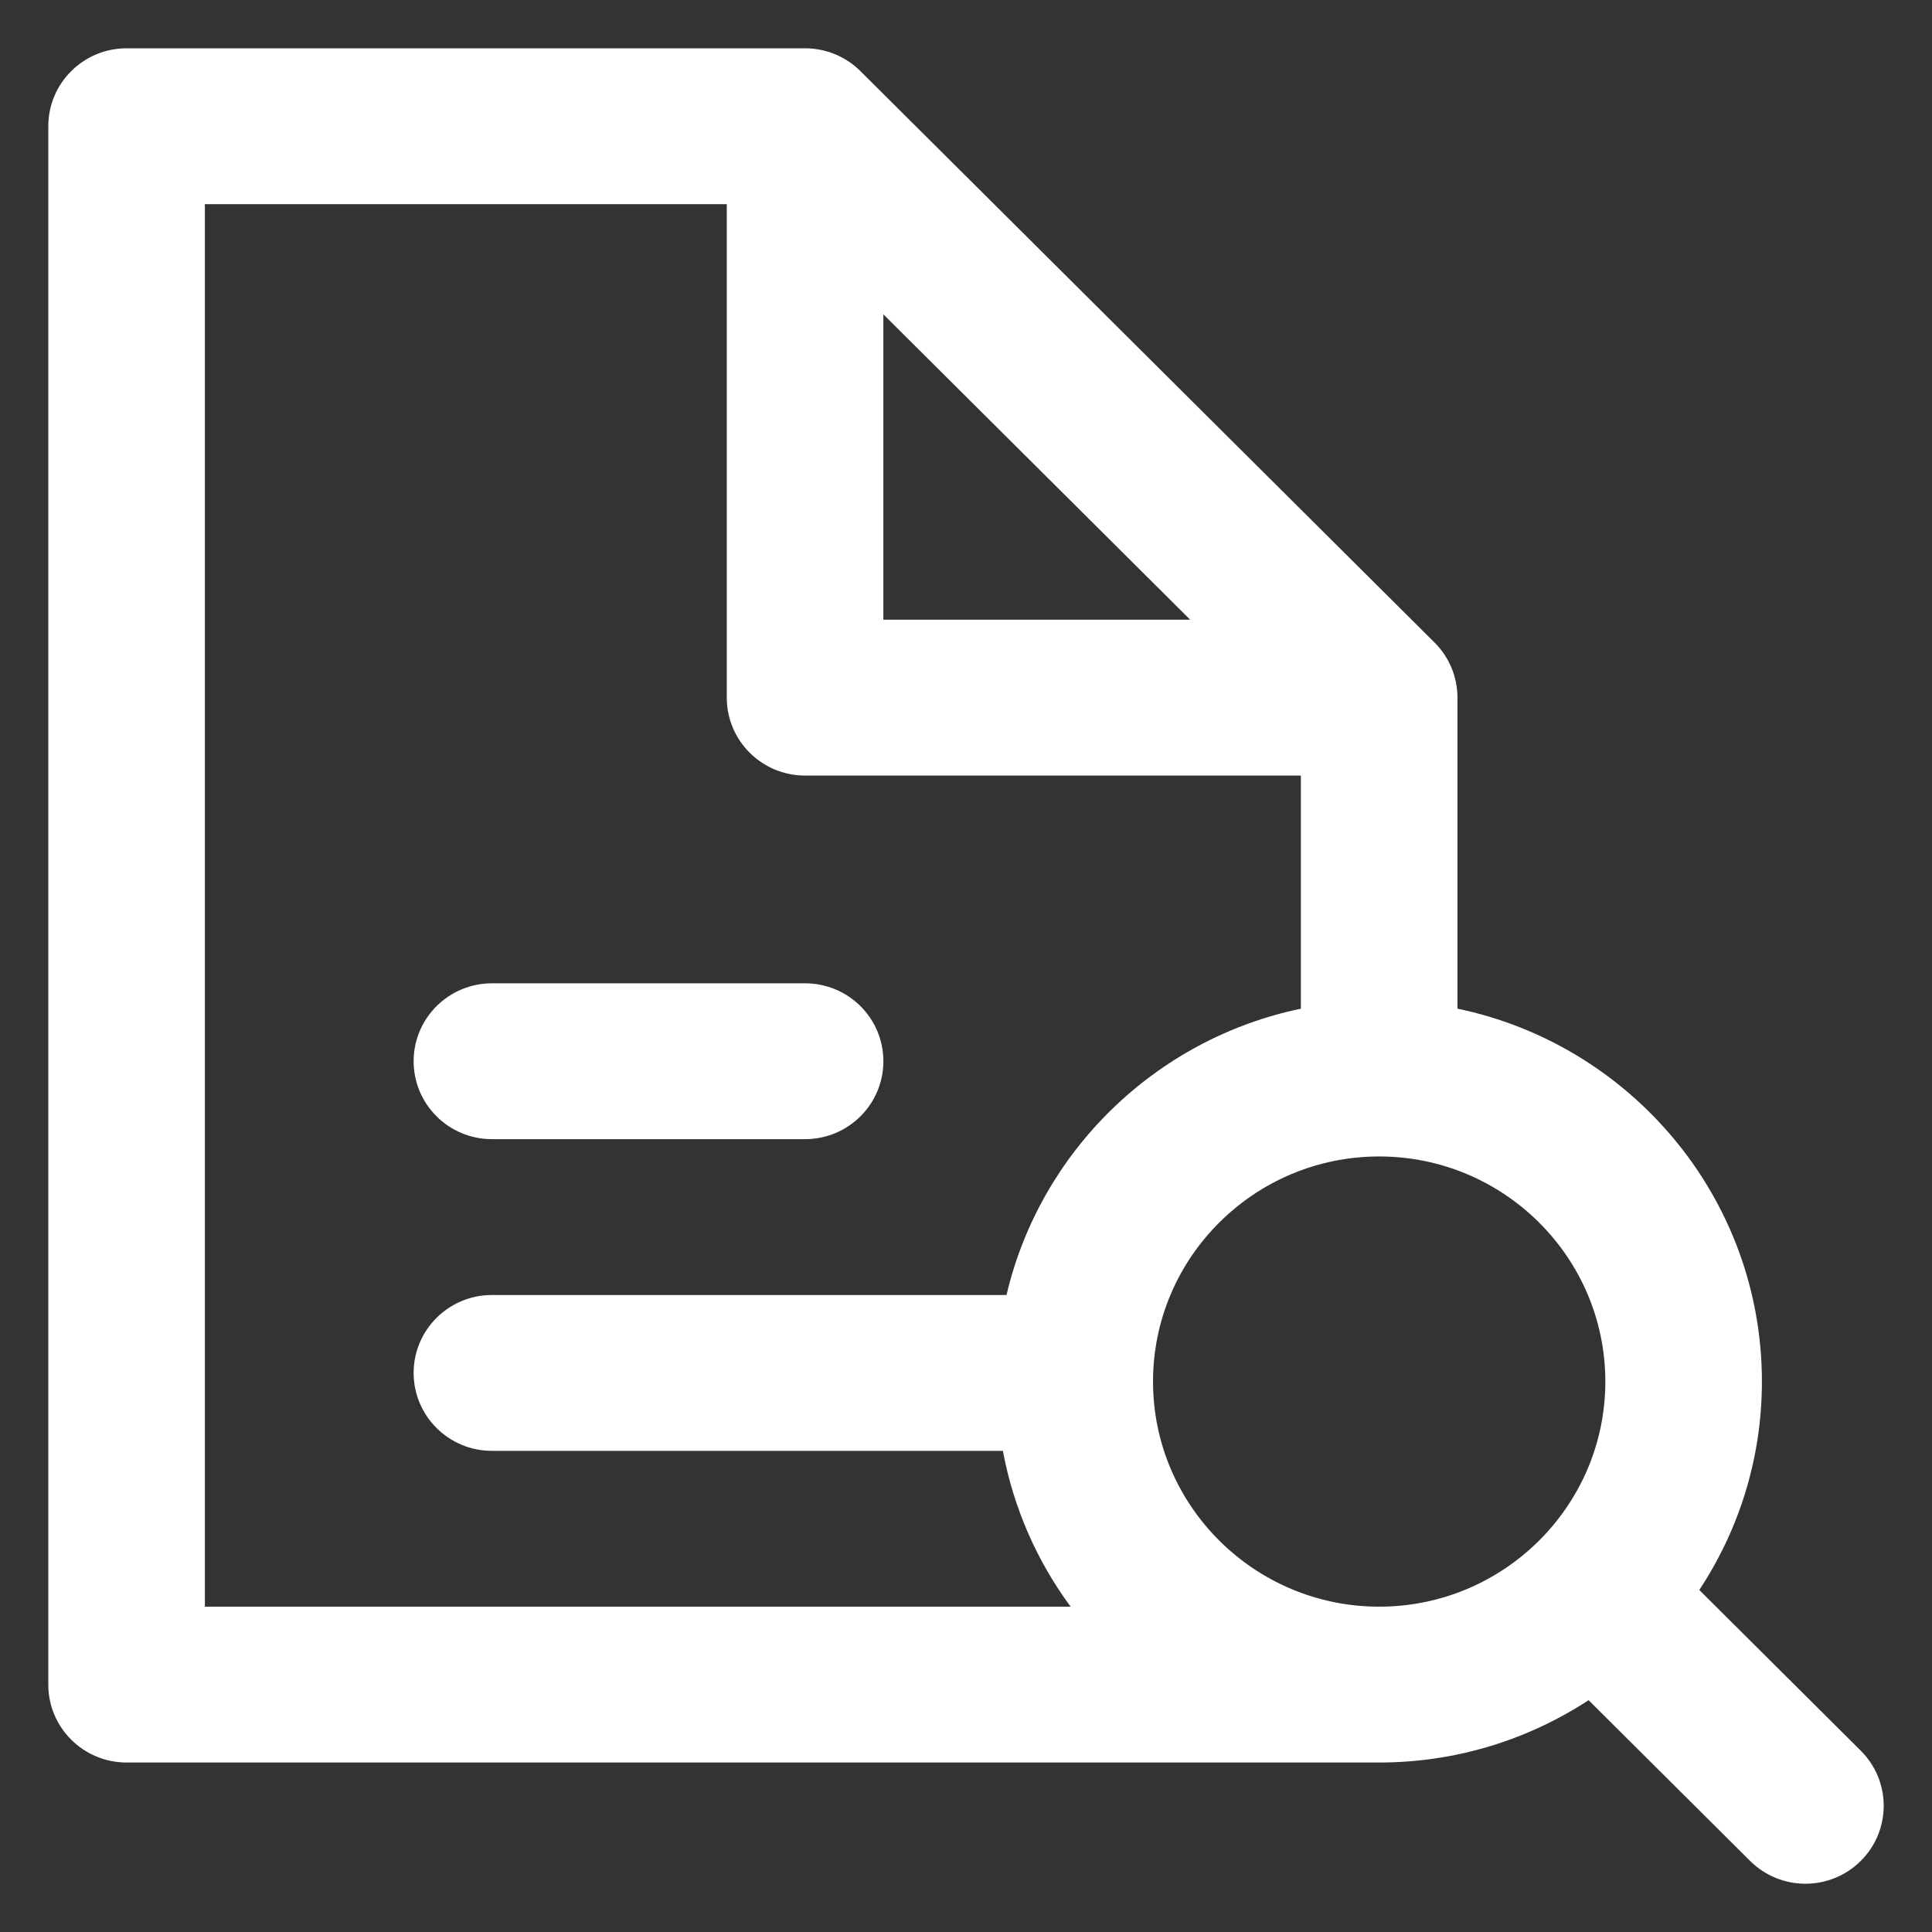 <?xml version="1.0" encoding="utf-8"?>
<!-- Generator: Adobe Illustrator 20.1.0, SVG Export Plug-In . SVG Version: 6.00 Build 0)  -->
<svg version="1.1" id="Capa_1" xmlns="http://www.w3.org/2000/svg" xmlns:xlink="http://www.w3.org/1999/xlink" x="0px" y="0px"
	 viewBox="0 0 72 72" style="enable-background:new 0 0 72 72;" xml:space="preserve">
<rect x="0" y="0" width="72" height="72" fill="#333333" stroke="none"/>
<style type="text/css">
	.st0{fill:#FFFFFF;}
</style>
<path class="st0" d="M18.333,42.453h11.67c1.611,0,2.918-1.3,2.918-2.904c0-1.604-1.306-2.904-2.918-2.904h-11.67
	c-1.611,0-2.918,1.3-2.918,2.904C15.415,41.153,16.721,42.453,18.333,42.453z"/>
<path class="st0" d="M69.345,65.243l-6.017-5.989c1.473-2.233,2.333-4.901,2.333-7.767c0-6.833-4.876-12.553-11.346-13.897V25.998
	c0-0.77-0.307-1.509-0.854-2.053L32.065,2.65c-0.547-0.545-1.289-0.85-2.063-0.85H4.718C3.106,1.8,1.8,3.1,1.8,4.704v58.076
	c0,1.603,1.306,2.904,2.918,2.904h46.68c2.88,0,5.56-0.856,7.805-2.323l6.017,5.989c0.57,0.567,1.316,0.851,2.063,0.851
	c0.747,0,1.493-0.284,2.063-0.851C70.485,68.215,70.485,66.377,69.345,65.243z M59.826,51.487c0,4.626-3.781,8.389-8.428,8.389
	s-8.428-3.763-8.428-8.389s3.781-8.389,8.428-8.389C56.045,43.098,59.826,46.861,59.826,51.487z M32.92,11.714l11.434,11.38H32.92
	V11.714z M7.635,7.608h19.45v18.391c0,1.604,1.306,2.904,2.918,2.904H48.48v8.688c-5.419,1.126-9.716,5.322-10.97,10.67H18.333
	c-1.611,0-2.918,1.3-2.918,2.904c0,1.603,1.306,2.904,2.918,2.904h19.042c0.397,2.142,1.277,4.117,2.525,5.808H7.635V7.608z"/>
</svg>

